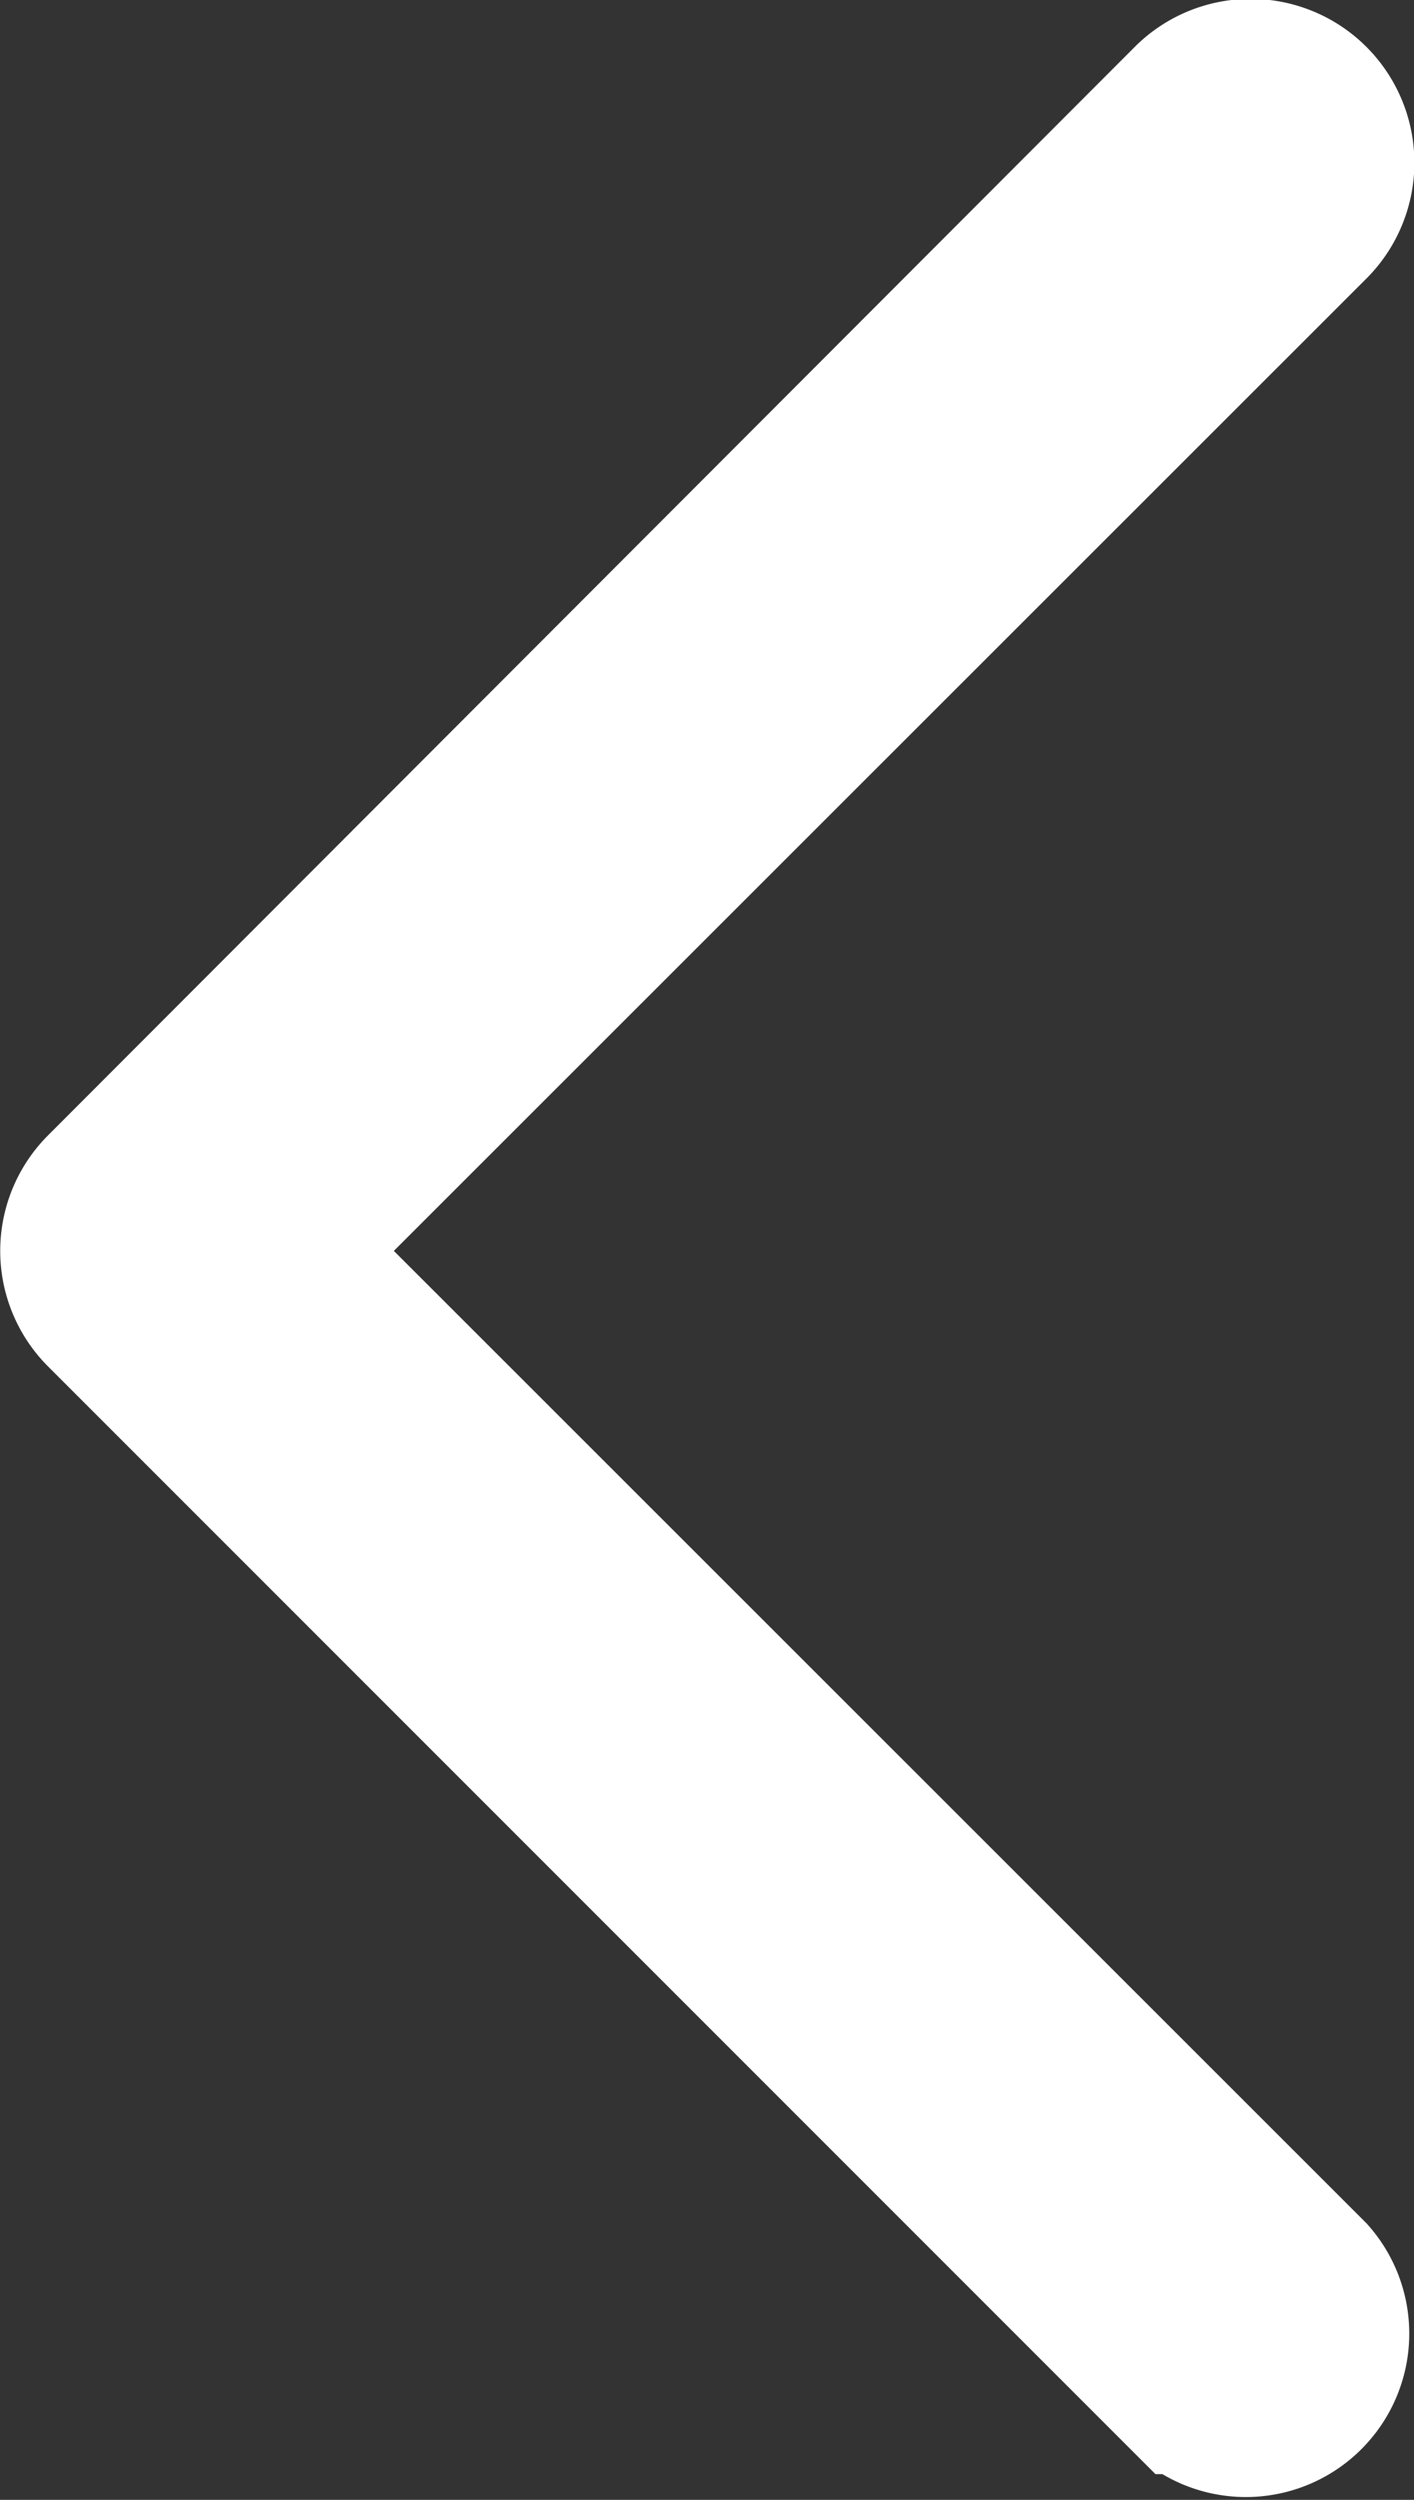 <svg xmlns="http://www.w3.org/2000/svg" viewBox="0 0 29.16 51.54"><rect x="0" y="0" width="29.16" height="51.54" fill="#333333" stroke="none"/><defs><style>.cls-1{fill:#fff;stroke:#fff;stroke-width:3px;}</style></defs><g id="Layer_2" data-name="Layer 2"><g id="Layer_1-2" data-name="Layer 1"><g id="next"><g id="Group_243" data-name="Group 243"><path id="Path_37" data-name="Path 37" class="cls-1" d="M2.05,27.11l22.4,22.4a1.87,1.87,0,0,0,2.64-2.64L6,25.79,27.09,4.71A1.87,1.87,0,0,0,24.49,2l0,0L2.05,24.47a1.87,1.87,0,0,0,0,2.64Z"/></g></g></g></g></svg>